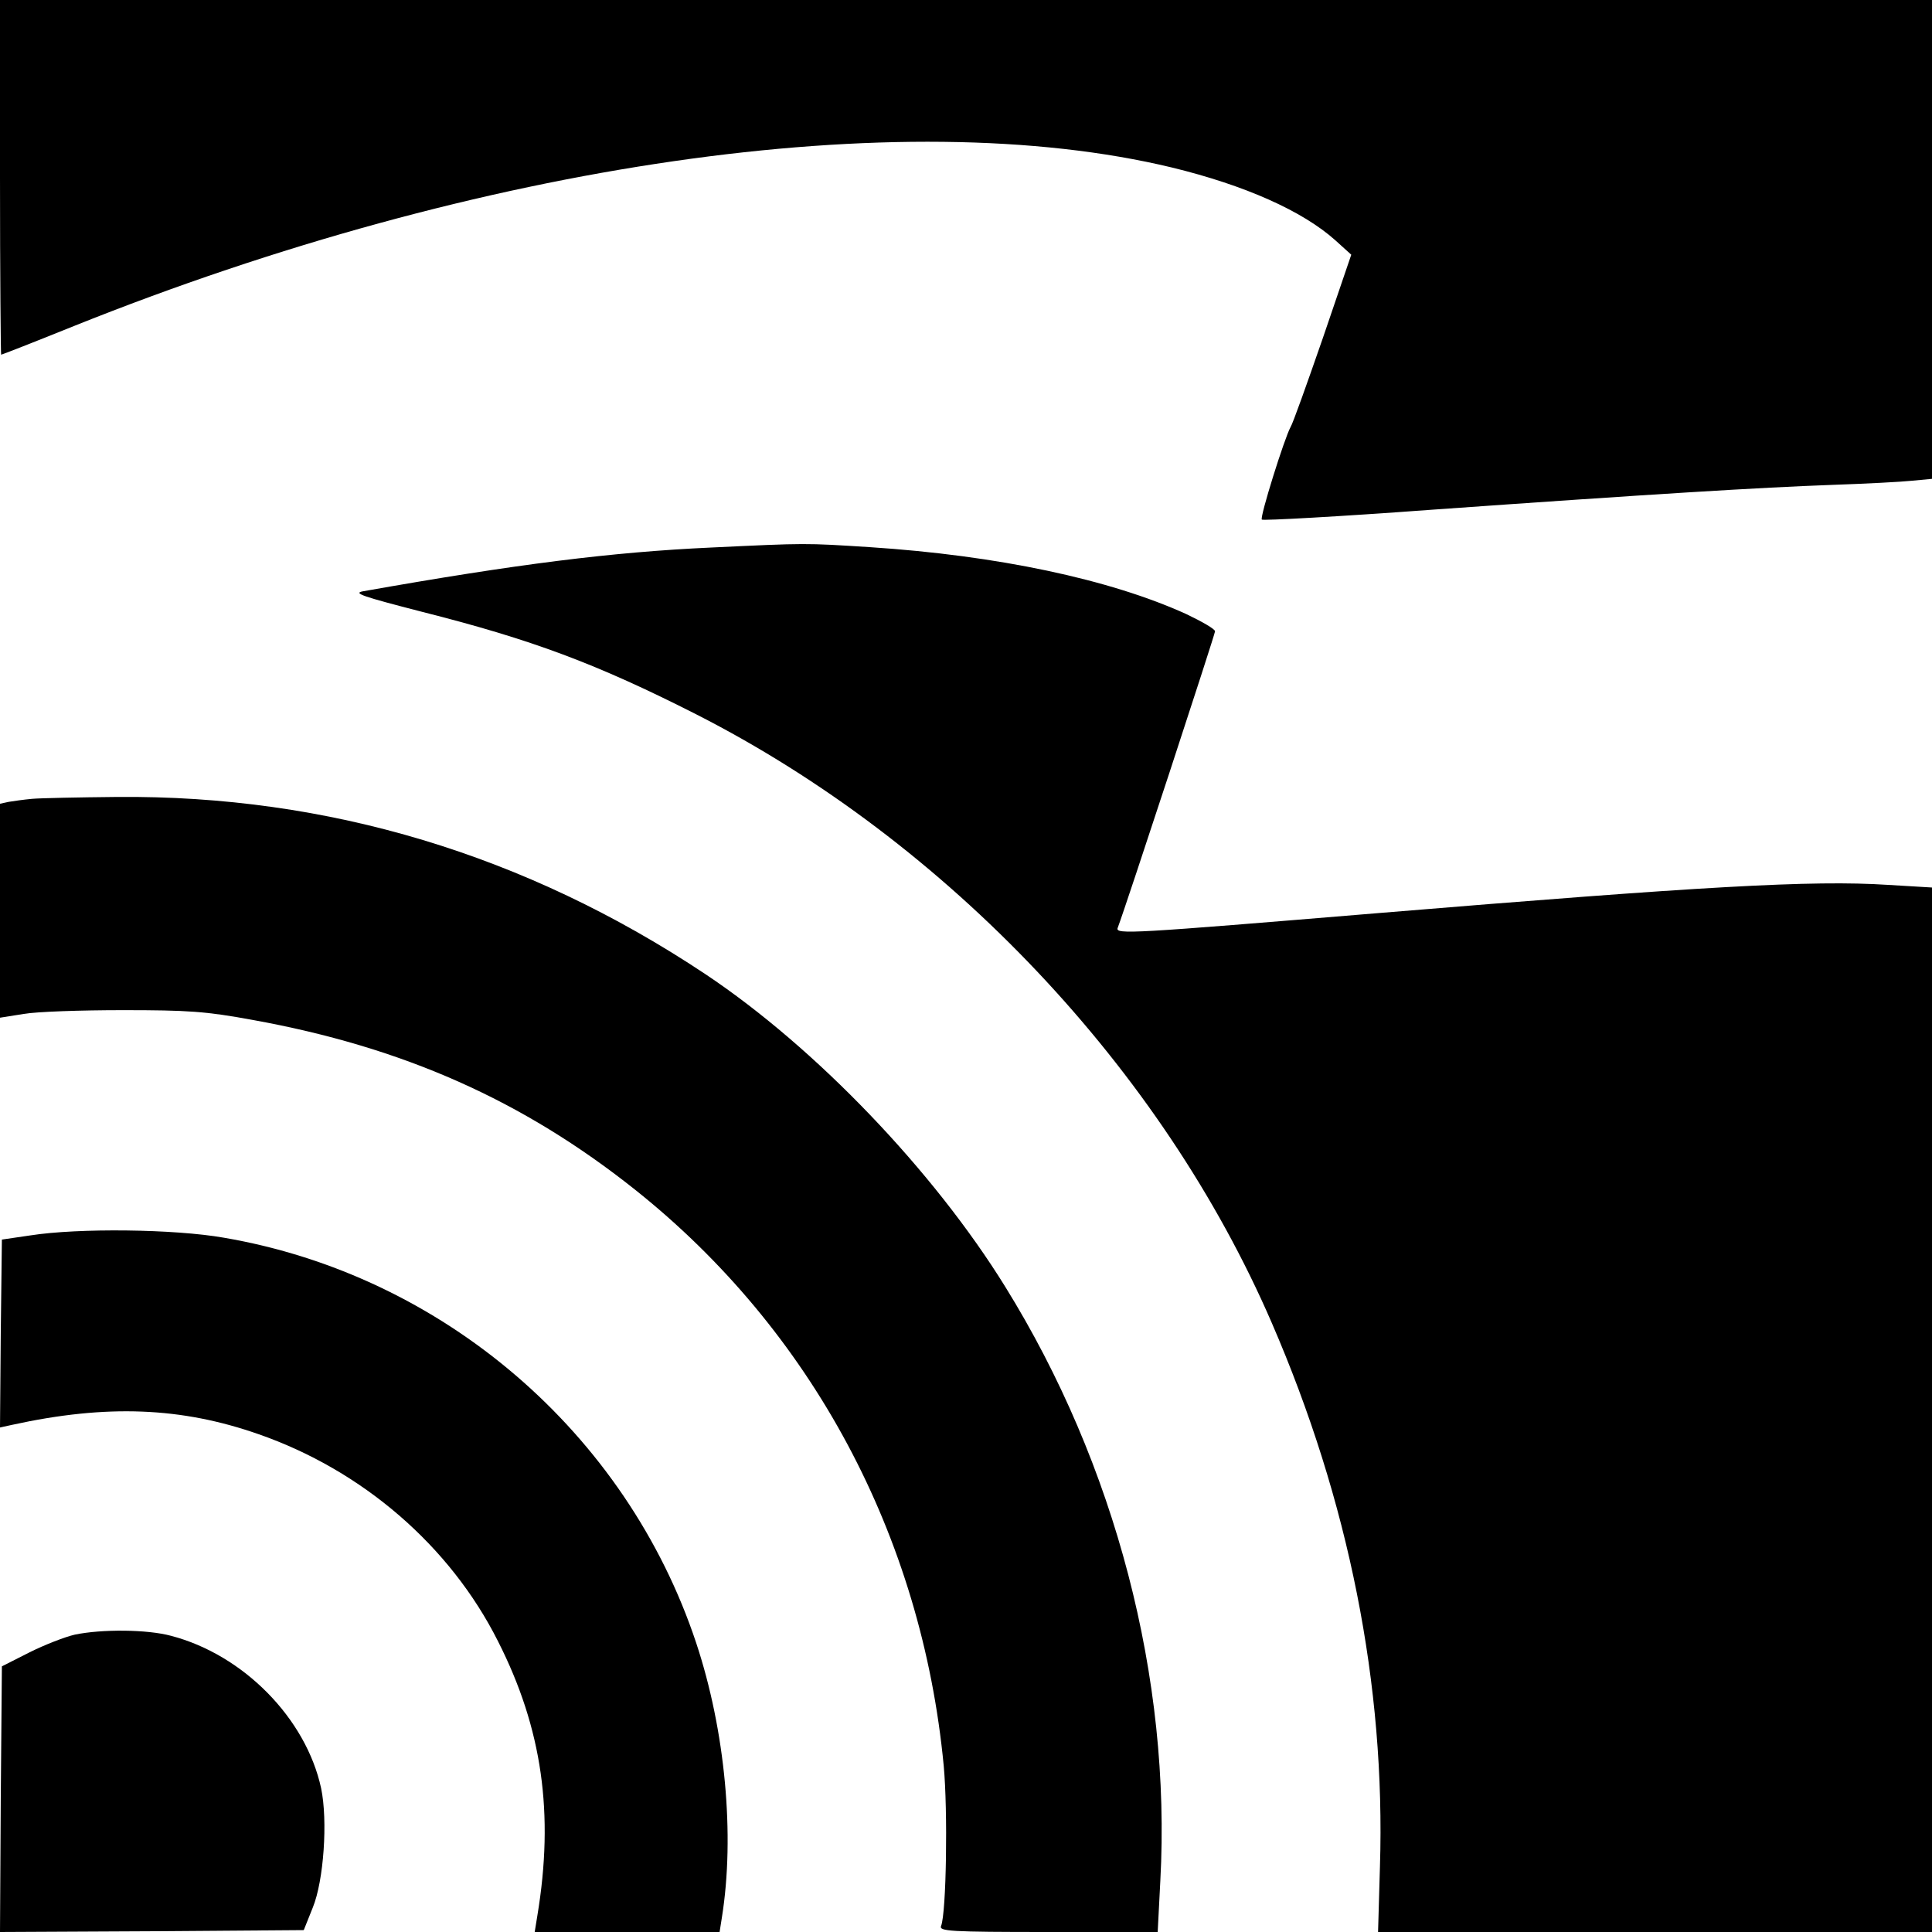 <?xml version="1.0" standalone="no"?>
<!DOCTYPE svg PUBLIC "-//W3C//DTD SVG 20010904//EN"
 "http://www.w3.org/TR/2001/REC-SVG-20010904/DTD/svg10.dtd">
<svg version="1.0" xmlns="http://www.w3.org/2000/svg"
 width="512pt" height="512pt" viewBox="0 0 512 512"
 preserveAspectRatio="xMidYMid meet">
<g transform="translate(0,512) scale(0.1,-0.1)"
fill="#000000" stroke="none">
<path d="M0 4650 c0 -258 2 -470 3 -470 2 0 89 34 193 76 1077 432 2192 593
2910 420 193 -47 346 -115 433 -193 l42 -38 -75 -220 c-42 -121 -80 -228 -86
-237 -16 -29 -82 -239 -76 -245 3 -3 205 8 448 26 591 42 871 59 1063 66 88 3
184 8 212 11 l53 5 0 635 0 634 -2560 0 -2560 0 0 -470z"/>
<path d="M1885 3669 c-263 -12 -517 -44 -923 -116 -28 -5 0 -14 155 -54 293
-74 464 -138 728 -272 666 -339 1234 -940 1525 -1612 205 -473 302 -962 287
-1442 l-5 -173 734 0 734 0 0 1384 0 1384 -117 7 c-200 13 -494 -4 -1353 -75
-652 -54 -695 -57 -688 -39 22 58 258 778 258 786 0 6 -35 26 -77 46 -203 92
-500 155 -838 177 -172 11 -167 11 -420 -1z"/>
<path d="M85 3003 c-22 -2 -50 -6 -62 -8 l-23 -5 0 -284 0 -283 63 10 c34 6
152 10 262 10 173 0 220 -3 345 -26 398 -72 715 -213 1012 -449 469 -373 761
-918 819 -1528 11 -119 7 -388 -7 -424 -6 -14 23 -16 284 -16 l290 0 7 136
c29 536 -119 1103 -411 1574 -190 307 -502 633 -794 828 -476 317 -1001 475
-1560 470 -102 -1 -203 -3 -225 -5z"/>
<path d="M80 1846 l-75 -11 -3 -249 -2 -249 32 7 c251 55 449 47 654 -25 275
-96 507 -296 634 -549 117 -231 149 -456 104 -727 l-7 -43 245 0 245 0 6 38
c35 218 9 496 -68 728 -185 557 -672 975 -1252 1074 -131 23 -385 26 -513 6z"/>
<path d="M198 788 c-26 -6 -80 -27 -120 -47 l-73 -37 -3 -352 -2 -352 402 2
403 3 24 60 c29 71 40 230 22 316 -40 185 -206 354 -398 404 -63 17 -183 18
-255 3z"/>
</g>
</svg>
